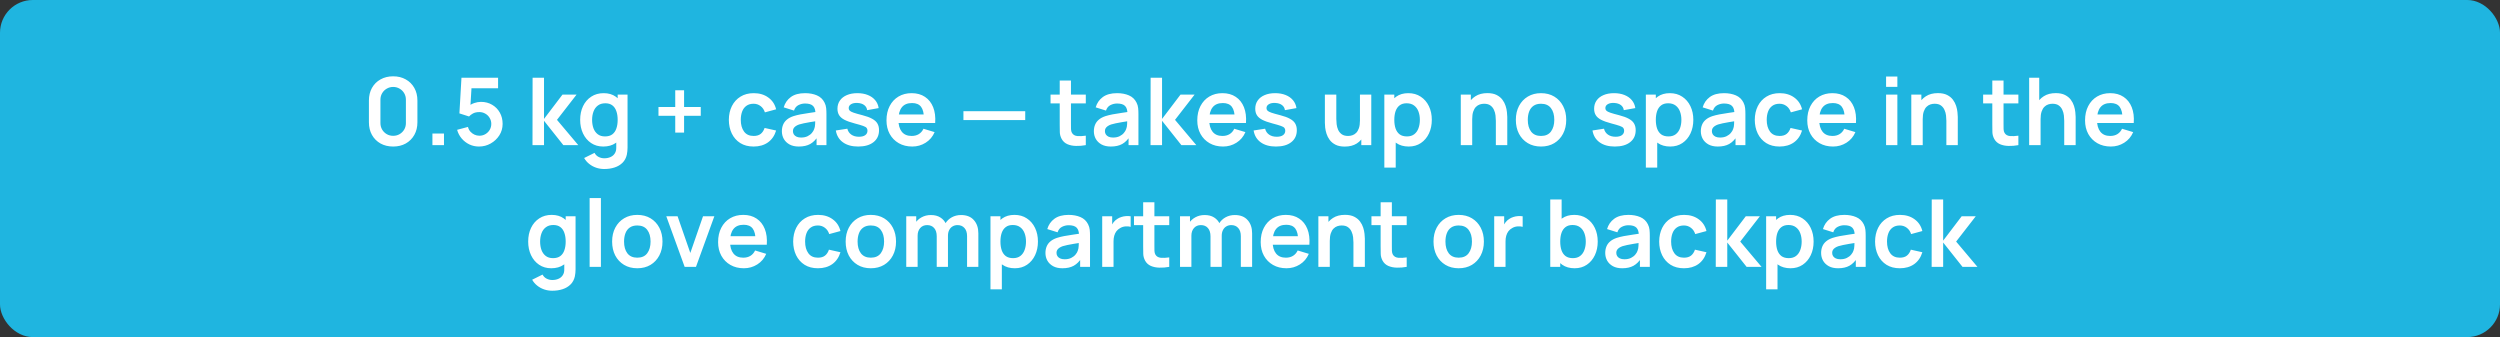 <?xml version="1.0" encoding="UTF-8"?> <svg xmlns="http://www.w3.org/2000/svg" width="534" height="72" viewBox="0 0 534 72" fill="none"><rect x="0" y="0" width="534" height="72" fill="#333333" stroke="none"/><rect width="534" height="72" rx="7" fill="#1FB5E0"></rect><path d="M83.98 31.3C82.96 31.3 82.06 31.083 81.28 30.65C80.5 30.21 79.89 29.6 79.45 28.82C79.017 28.04 78.8 27.14 78.8 26.12V21.48C78.8 20.46 79.017 19.56 79.45 18.78C79.89 18 80.5 17.393 81.28 16.96C82.06 16.52 82.96 16.3 83.98 16.3C85 16.3 85.897 16.52 86.67 16.96C87.45 17.393 88.06 18 88.5 18.78C88.94 19.56 89.16 20.46 89.16 21.48V26.12C89.16 27.14 88.94 28.04 88.5 28.82C88.06 29.6 87.45 30.21 86.67 30.65C85.897 31.083 85 31.3 83.98 31.3ZM83.98 29.01C84.487 29.01 84.947 28.89 85.36 28.65C85.774 28.403 86.1 28.077 86.34 27.67C86.58 27.257 86.7 26.797 86.7 26.29V21.3C86.7 20.787 86.58 20.327 86.34 19.92C86.1 19.507 85.774 19.18 85.36 18.94C84.947 18.693 84.487 18.57 83.98 18.57C83.474 18.57 83.014 18.693 82.6 18.94C82.187 19.18 81.86 19.507 81.62 19.92C81.38 20.327 81.26 20.787 81.26 21.3V26.29C81.26 26.797 81.38 27.257 81.62 27.67C81.86 28.077 82.187 28.403 82.6 28.65C83.014 28.89 83.474 29.01 83.98 29.01ZM92.365 31V28.53H94.835V31H92.365ZM102.309 31.3C101.575 31.3 100.892 31.15 100.259 30.85C99.625 30.543 99.079 30.123 98.619 29.59C98.165 29.057 97.839 28.437 97.639 27.73L99.959 27.11C100.052 27.497 100.222 27.83 100.469 28.11C100.722 28.39 101.015 28.607 101.349 28.76C101.689 28.913 102.039 28.99 102.399 28.99C102.865 28.99 103.292 28.877 103.679 28.65C104.065 28.423 104.372 28.12 104.599 27.74C104.825 27.353 104.939 26.927 104.939 26.46C104.939 25.993 104.822 25.57 104.589 25.19C104.362 24.803 104.055 24.5 103.669 24.28C103.282 24.053 102.859 23.94 102.399 23.94C101.845 23.94 101.385 24.04 101.019 24.24C100.659 24.44 100.382 24.653 100.189 24.88L98.129 24.22L98.569 16.6H106.389V18.86H99.859L100.759 18.01L100.439 23.31L99.999 22.77C100.372 22.43 100.805 22.177 101.299 22.01C101.792 21.843 102.269 21.76 102.729 21.76C103.629 21.76 104.425 21.967 105.119 22.38C105.819 22.787 106.365 23.343 106.759 24.05C107.159 24.757 107.359 25.56 107.359 26.46C107.359 27.36 107.125 28.177 106.659 28.91C106.192 29.637 105.575 30.217 104.809 30.65C104.049 31.083 103.215 31.3 102.309 31.3ZM113.741 31L113.761 16.6H116.201V25.4L120.151 20.2H123.161L118.971 25.6L123.521 31H120.331L116.201 25.8V31H113.741ZM129.063 36.1C128.463 36.1 127.886 36.007 127.333 35.82C126.786 35.633 126.293 35.363 125.853 35.01C125.413 34.663 125.053 34.243 124.773 33.75L126.993 32.65C127.2 33.043 127.49 33.333 127.863 33.52C128.243 33.713 128.646 33.81 129.073 33.81C129.573 33.81 130.02 33.72 130.413 33.54C130.806 33.367 131.11 33.107 131.323 32.76C131.543 32.42 131.646 31.993 131.633 31.48V28.41H131.933V20.2H134.043V31.52C134.043 31.793 134.03 32.053 134.003 32.3C133.983 32.553 133.946 32.8 133.893 33.04C133.733 33.74 133.426 34.313 132.973 34.76C132.52 35.213 131.956 35.55 131.283 35.77C130.616 35.99 129.876 36.1 129.063 36.1ZM128.853 31.3C127.86 31.3 126.993 31.05 126.253 30.55C125.513 30.05 124.94 29.37 124.533 28.51C124.126 27.65 123.923 26.68 123.923 25.6C123.923 24.507 124.126 23.533 124.533 22.68C124.946 21.82 125.53 21.143 126.283 20.65C127.036 20.15 127.923 19.9 128.943 19.9C129.97 19.9 130.83 20.15 131.523 20.65C132.223 21.143 132.753 21.82 133.113 22.68C133.473 23.54 133.653 24.513 133.653 25.6C133.653 26.673 133.473 27.643 133.113 28.51C132.753 29.37 132.216 30.05 131.503 30.55C130.79 31.05 129.906 31.3 128.853 31.3ZM129.223 29.14C129.87 29.14 130.39 28.993 130.783 28.7C131.183 28.4 131.473 27.983 131.653 27.45C131.84 26.917 131.933 26.3 131.933 25.6C131.933 24.893 131.84 24.277 131.653 23.75C131.473 23.217 131.19 22.803 130.803 22.51C130.416 22.21 129.916 22.06 129.303 22.06C128.656 22.06 128.123 22.22 127.703 22.54C127.283 22.853 126.973 23.28 126.773 23.82C126.573 24.353 126.473 24.947 126.473 25.6C126.473 26.26 126.57 26.86 126.763 27.4C126.963 27.933 127.266 28.357 127.673 28.67C128.08 28.983 128.596 29.14 129.223 29.14ZM144.231 28.32V24.74H140.651V22.85H144.231V19.28H146.121V22.85H149.681V24.74H146.121V28.32H144.231ZM160.971 31.3C159.858 31.3 158.908 31.053 158.121 30.56C157.334 30.06 156.731 29.38 156.311 28.52C155.898 27.66 155.688 26.687 155.681 25.6C155.688 24.493 155.904 23.513 156.331 22.66C156.764 21.8 157.378 21.127 158.171 20.64C158.964 20.147 159.908 19.9 161.001 19.9C162.228 19.9 163.264 20.21 164.111 20.83C164.964 21.443 165.521 22.283 165.781 23.35L163.381 24C163.194 23.42 162.884 22.97 162.451 22.65C162.018 22.323 161.524 22.16 160.971 22.16C160.344 22.16 159.828 22.31 159.421 22.61C159.014 22.903 158.714 23.31 158.521 23.83C158.328 24.35 158.231 24.94 158.231 25.6C158.231 26.627 158.461 27.457 158.921 28.09C159.381 28.723 160.064 29.04 160.971 29.04C161.611 29.04 162.114 28.893 162.481 28.6C162.854 28.307 163.134 27.883 163.321 27.33L165.781 27.88C165.448 28.98 164.864 29.827 164.031 30.42C163.198 31.007 162.178 31.3 160.971 31.3ZM170.629 31.3C169.849 31.3 169.189 31.153 168.649 30.86C168.109 30.56 167.699 30.163 167.419 29.67C167.146 29.177 167.009 28.633 167.009 28.04C167.009 27.52 167.096 27.053 167.269 26.64C167.442 26.22 167.709 25.86 168.069 25.56C168.429 25.253 168.896 25.003 169.469 24.81C169.902 24.67 170.409 24.543 170.989 24.43C171.576 24.317 172.209 24.213 172.889 24.12C173.576 24.02 174.292 23.913 175.039 23.8L174.179 24.29C174.186 23.543 174.019 22.993 173.679 22.64C173.339 22.287 172.766 22.11 171.959 22.11C171.472 22.11 171.002 22.223 170.549 22.45C170.096 22.677 169.779 23.067 169.599 23.62L167.399 22.93C167.666 22.017 168.172 21.283 168.919 20.73C169.672 20.177 170.686 19.9 171.959 19.9C172.919 19.9 173.762 20.057 174.489 20.37C175.222 20.683 175.766 21.197 176.119 21.91C176.312 22.29 176.429 22.68 176.469 23.08C176.509 23.473 176.529 23.903 176.529 24.37V31H174.419V28.66L174.769 29.04C174.282 29.82 173.712 30.393 173.059 30.76C172.412 31.12 171.602 31.3 170.629 31.3ZM171.109 29.38C171.656 29.38 172.122 29.283 172.509 29.09C172.896 28.897 173.202 28.66 173.429 28.38C173.662 28.1 173.819 27.837 173.899 27.59C174.026 27.283 174.096 26.933 174.109 26.54C174.129 26.14 174.139 25.817 174.139 25.57L174.879 25.79C174.152 25.903 173.529 26.003 173.009 26.09C172.489 26.177 172.042 26.26 171.669 26.34C171.296 26.413 170.966 26.497 170.679 26.59C170.399 26.69 170.162 26.807 169.969 26.94C169.776 27.073 169.626 27.227 169.519 27.4C169.419 27.573 169.369 27.777 169.369 28.01C169.369 28.277 169.436 28.513 169.569 28.72C169.702 28.92 169.896 29.08 170.149 29.2C170.409 29.32 170.729 29.38 171.109 29.38ZM183.302 31.3C181.969 31.3 180.886 31 180.052 30.4C179.219 29.8 178.712 28.957 178.532 27.87L180.992 27.49C181.119 28.023 181.399 28.443 181.832 28.75C182.266 29.057 182.812 29.21 183.472 29.21C184.052 29.21 184.499 29.097 184.812 28.87C185.132 28.637 185.292 28.32 185.292 27.92C185.292 27.673 185.232 27.477 185.112 27.33C184.999 27.177 184.746 27.03 184.352 26.89C183.959 26.75 183.356 26.573 182.542 26.36C181.636 26.12 180.916 25.863 180.382 25.59C179.849 25.31 179.466 24.98 179.232 24.6C178.999 24.22 178.882 23.76 178.882 23.22C178.882 22.547 179.059 21.96 179.412 21.46C179.766 20.96 180.259 20.577 180.892 20.31C181.526 20.037 182.272 19.9 183.132 19.9C183.972 19.9 184.716 20.03 185.362 20.29C186.016 20.55 186.542 20.92 186.942 21.4C187.342 21.88 187.589 22.443 187.682 23.09L185.222 23.53C185.162 23.07 184.952 22.707 184.592 22.44C184.239 22.173 183.766 22.023 183.172 21.99C182.606 21.957 182.149 22.043 181.802 22.25C181.456 22.45 181.282 22.733 181.282 23.1C181.282 23.307 181.352 23.483 181.492 23.63C181.632 23.777 181.912 23.923 182.332 24.07C182.759 24.217 183.392 24.397 184.232 24.61C185.092 24.83 185.779 25.083 186.292 25.37C186.812 25.65 187.186 25.987 187.412 26.38C187.646 26.773 187.762 27.25 187.762 27.81C187.762 28.897 187.366 29.75 186.572 30.37C185.786 30.99 184.696 31.3 183.302 31.3ZM194.863 31.3C193.769 31.3 192.809 31.063 191.983 30.59C191.156 30.117 190.509 29.46 190.043 28.62C189.583 27.78 189.353 26.813 189.353 25.72C189.353 24.54 189.579 23.517 190.033 22.65C190.486 21.777 191.116 21.1 191.923 20.62C192.729 20.14 193.663 19.9 194.723 19.9C195.843 19.9 196.793 20.163 197.573 20.69C198.359 21.21 198.943 21.947 199.323 22.9C199.703 23.853 199.846 24.977 199.753 26.27H197.363V25.39C197.356 24.217 197.149 23.36 196.743 22.82C196.336 22.28 195.696 22.01 194.823 22.01C193.836 22.01 193.103 22.317 192.623 22.93C192.143 23.537 191.903 24.427 191.903 25.6C191.903 26.693 192.143 27.54 192.623 28.14C193.103 28.74 193.803 29.04 194.723 29.04C195.316 29.04 195.826 28.91 196.253 28.65C196.686 28.383 197.019 28 197.253 27.5L199.633 28.22C199.219 29.193 198.579 29.95 197.713 30.49C196.853 31.03 195.903 31.3 194.863 31.3ZM191.143 26.27V24.45H198.573V26.27H191.143ZM205.788 25.64V23.75H218.988V25.64H205.788ZM231.927 31C231.214 31.133 230.514 31.19 229.827 31.17C229.147 31.157 228.537 31.033 227.997 30.8C227.457 30.56 227.047 30.183 226.767 29.67C226.521 29.203 226.391 28.727 226.377 28.24C226.364 27.753 226.357 27.203 226.357 26.59V17.2H228.757V26.45C228.757 26.883 228.761 27.263 228.767 27.59C228.781 27.917 228.851 28.183 228.977 28.39C229.217 28.79 229.601 29.013 230.127 29.06C230.654 29.107 231.254 29.08 231.927 28.98V31ZM224.397 22.09V20.2H231.927V22.09H224.397ZM237.27 31.3C236.49 31.3 235.83 31.153 235.29 30.86C234.75 30.56 234.34 30.163 234.06 29.67C233.786 29.177 233.65 28.633 233.65 28.04C233.65 27.52 233.736 27.053 233.91 26.64C234.083 26.22 234.35 25.86 234.71 25.56C235.07 25.253 235.536 25.003 236.11 24.81C236.543 24.67 237.05 24.543 237.63 24.43C238.216 24.317 238.85 24.213 239.53 24.12C240.216 24.02 240.933 23.913 241.68 23.8L240.82 24.29C240.826 23.543 240.66 22.993 240.32 22.64C239.98 22.287 239.406 22.11 238.6 22.11C238.113 22.11 237.643 22.223 237.19 22.45C236.736 22.677 236.42 23.067 236.24 23.62L234.04 22.93C234.306 22.017 234.813 21.283 235.56 20.73C236.313 20.177 237.326 19.9 238.6 19.9C239.56 19.9 240.403 20.057 241.13 20.37C241.863 20.683 242.406 21.197 242.76 21.91C242.953 22.29 243.07 22.68 243.11 23.08C243.15 23.473 243.17 23.903 243.17 24.37V31H241.06V28.66L241.41 29.04C240.923 29.82 240.353 30.393 239.7 30.76C239.053 31.12 238.243 31.3 237.27 31.3ZM237.75 29.38C238.296 29.38 238.763 29.283 239.15 29.09C239.536 28.897 239.843 28.66 240.07 28.38C240.303 28.1 240.46 27.837 240.54 27.59C240.666 27.283 240.736 26.933 240.75 26.54C240.77 26.14 240.78 25.817 240.78 25.57L241.52 25.79C240.793 25.903 240.17 26.003 239.65 26.09C239.13 26.177 238.683 26.26 238.31 26.34C237.936 26.413 237.606 26.497 237.32 26.59C237.04 26.69 236.803 26.807 236.61 26.94C236.416 27.073 236.266 27.227 236.16 27.4C236.06 27.573 236.01 27.777 236.01 28.01C236.01 28.277 236.076 28.513 236.21 28.72C236.343 28.92 236.536 29.08 236.79 29.2C237.05 29.32 237.37 29.38 237.75 29.38ZM245.753 31L245.773 16.6H248.213V25.4L252.163 20.2H255.173L250.983 25.6L255.533 31H252.343L248.213 25.8V31H245.753ZM261.249 31.3C260.156 31.3 259.196 31.063 258.369 30.59C257.543 30.117 256.896 29.46 256.429 28.62C255.969 27.78 255.739 26.813 255.739 25.72C255.739 24.54 255.966 23.517 256.419 22.65C256.873 21.777 257.503 21.1 258.309 20.62C259.116 20.14 260.049 19.9 261.109 19.9C262.229 19.9 263.179 20.163 263.959 20.69C264.746 21.21 265.329 21.947 265.709 22.9C266.089 23.853 266.233 24.977 266.139 26.27H263.749V25.39C263.743 24.217 263.536 23.36 263.129 22.82C262.723 22.28 262.083 22.01 261.209 22.01C260.223 22.01 259.489 22.317 259.009 22.93C258.529 23.537 258.289 24.427 258.289 25.6C258.289 26.693 258.529 27.54 259.009 28.14C259.489 28.74 260.189 29.04 261.109 29.04C261.703 29.04 262.213 28.91 262.639 28.65C263.073 28.383 263.406 28 263.639 27.5L266.019 28.22C265.606 29.193 264.966 29.95 264.099 30.49C263.239 31.03 262.289 31.3 261.249 31.3ZM257.529 26.27V24.45H264.959V26.27H257.529ZM272.541 31.3C271.207 31.3 270.124 31 269.291 30.4C268.457 29.8 267.951 28.957 267.771 27.87L270.231 27.49C270.357 28.023 270.637 28.443 271.071 28.75C271.504 29.057 272.051 29.21 272.711 29.21C273.291 29.21 273.737 29.097 274.051 28.87C274.371 28.637 274.531 28.32 274.531 27.92C274.531 27.673 274.471 27.477 274.351 27.33C274.237 27.177 273.984 27.03 273.591 26.89C273.197 26.75 272.594 26.573 271.781 26.36C270.874 26.12 270.154 25.863 269.621 25.59C269.087 25.31 268.704 24.98 268.471 24.6C268.237 24.22 268.121 23.76 268.121 23.22C268.121 22.547 268.297 21.96 268.651 21.46C269.004 20.96 269.497 20.577 270.131 20.31C270.764 20.037 271.511 19.9 272.371 19.9C273.211 19.9 273.954 20.03 274.601 20.29C275.254 20.55 275.781 20.92 276.181 21.4C276.581 21.88 276.827 22.443 276.921 23.09L274.461 23.53C274.401 23.07 274.191 22.707 273.831 22.44C273.477 22.173 273.004 22.023 272.411 21.99C271.844 21.957 271.387 22.043 271.041 22.25C270.694 22.45 270.521 22.733 270.521 23.1C270.521 23.307 270.591 23.483 270.731 23.63C270.871 23.777 271.151 23.923 271.571 24.07C271.997 24.217 272.631 24.397 273.471 24.61C274.331 24.83 275.017 25.083 275.531 25.37C276.051 25.65 276.424 25.987 276.651 26.38C276.884 26.773 277.001 27.25 277.001 27.81C277.001 28.897 276.604 29.75 275.811 30.37C275.024 30.99 273.934 31.3 272.541 31.3ZM287.245 31.31C286.445 31.31 285.785 31.177 285.265 30.91C284.745 30.643 284.332 30.303 284.025 29.89C283.718 29.477 283.492 29.037 283.345 28.57C283.198 28.103 283.102 27.663 283.055 27.25C283.015 26.83 282.995 26.49 282.995 26.23V20.2H285.435V25.4C285.435 25.733 285.458 26.11 285.505 26.53C285.552 26.943 285.658 27.343 285.825 27.73C285.998 28.11 286.252 28.423 286.585 28.67C286.925 28.917 287.382 29.04 287.955 29.04C288.262 29.04 288.565 28.99 288.865 28.89C289.165 28.79 289.435 28.62 289.675 28.38C289.922 28.133 290.118 27.797 290.265 27.37C290.412 26.943 290.485 26.403 290.485 25.75L291.915 26.36C291.915 27.28 291.735 28.113 291.375 28.86C291.022 29.607 290.498 30.203 289.805 30.65C289.112 31.09 288.258 31.31 287.245 31.31ZM290.775 31V27.65H290.485V20.2H292.905V31H290.775ZM300.904 31.3C299.851 31.3 298.968 31.05 298.254 30.55C297.541 30.05 297.004 29.37 296.644 28.51C296.284 27.643 296.104 26.673 296.104 25.6C296.104 24.513 296.284 23.54 296.644 22.68C297.004 21.82 297.531 21.143 298.224 20.65C298.924 20.15 299.788 19.9 300.814 19.9C301.834 19.9 302.718 20.15 303.464 20.65C304.218 21.143 304.801 21.82 305.214 22.68C305.628 23.533 305.834 24.507 305.834 25.6C305.834 26.68 305.631 27.65 305.224 28.51C304.818 29.37 304.244 30.05 303.504 30.55C302.764 31.05 301.898 31.3 300.904 31.3ZM295.694 35.8V20.2H297.824V27.78H298.124V35.8H295.694ZM300.534 29.14C301.161 29.14 301.678 28.983 302.084 28.67C302.491 28.357 302.791 27.933 302.984 27.4C303.184 26.86 303.284 26.26 303.284 25.6C303.284 24.947 303.184 24.353 302.984 23.82C302.784 23.28 302.474 22.853 302.054 22.54C301.634 22.22 301.101 22.06 300.454 22.06C299.841 22.06 299.341 22.21 298.954 22.51C298.568 22.803 298.281 23.217 298.094 23.75C297.914 24.277 297.824 24.893 297.824 25.6C297.824 26.3 297.914 26.917 298.094 27.45C298.281 27.983 298.571 28.4 298.964 28.7C299.364 28.993 299.888 29.14 300.534 29.14ZM319.513 31V25.8C319.513 25.46 319.489 25.083 319.443 24.67C319.396 24.257 319.286 23.86 319.113 23.48C318.946 23.093 318.693 22.777 318.353 22.53C318.019 22.283 317.566 22.16 316.993 22.16C316.686 22.16 316.383 22.21 316.083 22.31C315.783 22.41 315.509 22.583 315.263 22.83C315.023 23.07 314.829 23.403 314.683 23.83C314.536 24.25 314.463 24.79 314.463 25.45L313.033 24.84C313.033 23.92 313.209 23.087 313.563 22.34C313.923 21.593 314.449 21 315.143 20.56C315.836 20.113 316.689 19.89 317.703 19.89C318.503 19.89 319.163 20.023 319.683 20.29C320.203 20.557 320.616 20.897 320.923 21.31C321.229 21.723 321.456 22.163 321.603 22.63C321.749 23.097 321.843 23.54 321.883 23.96C321.929 24.373 321.953 24.71 321.953 24.97V31H319.513ZM312.023 31V20.2H314.173V23.55H314.463V31H312.023ZM329.156 31.3C328.076 31.3 327.133 31.057 326.326 30.57C325.52 30.083 324.893 29.413 324.446 28.56C324.006 27.7 323.786 26.713 323.786 25.6C323.786 24.467 324.013 23.473 324.466 22.62C324.92 21.767 325.55 21.1 326.356 20.62C327.163 20.14 328.096 19.9 329.156 19.9C330.243 19.9 331.19 20.143 331.996 20.63C332.803 21.117 333.43 21.79 333.876 22.65C334.323 23.503 334.546 24.487 334.546 25.6C334.546 26.72 334.32 27.71 333.866 28.57C333.42 29.423 332.793 30.093 331.986 30.58C331.18 31.06 330.236 31.3 329.156 31.3ZM329.156 29.04C330.116 29.04 330.83 28.72 331.296 28.08C331.763 27.44 331.996 26.613 331.996 25.6C331.996 24.553 331.76 23.72 331.286 23.1C330.813 22.473 330.103 22.16 329.156 22.16C328.51 22.16 327.976 22.307 327.556 22.6C327.143 22.887 326.836 23.29 326.636 23.81C326.436 24.323 326.336 24.92 326.336 25.6C326.336 26.647 326.573 27.483 327.046 28.11C327.526 28.73 328.23 29.04 329.156 29.04ZM344.924 31.3C343.59 31.3 342.507 31 341.674 30.4C340.84 29.8 340.334 28.957 340.154 27.87L342.614 27.49C342.74 28.023 343.02 28.443 343.454 28.75C343.887 29.057 344.434 29.21 345.094 29.21C345.674 29.21 346.12 29.097 346.434 28.87C346.754 28.637 346.914 28.32 346.914 27.92C346.914 27.673 346.854 27.477 346.734 27.33C346.62 27.177 346.367 27.03 345.974 26.89C345.58 26.75 344.977 26.573 344.164 26.36C343.257 26.12 342.537 25.863 342.004 25.59C341.47 25.31 341.087 24.98 340.854 24.6C340.62 24.22 340.504 23.76 340.504 23.22C340.504 22.547 340.68 21.96 341.034 21.46C341.387 20.96 341.88 20.577 342.514 20.31C343.147 20.037 343.894 19.9 344.754 19.9C345.594 19.9 346.337 20.03 346.984 20.29C347.637 20.55 348.164 20.92 348.564 21.4C348.964 21.88 349.21 22.443 349.304 23.09L346.844 23.53C346.784 23.07 346.574 22.707 346.214 22.44C345.86 22.173 345.387 22.023 344.794 21.99C344.227 21.957 343.77 22.043 343.424 22.25C343.077 22.45 342.904 22.733 342.904 23.1C342.904 23.307 342.974 23.483 343.114 23.63C343.254 23.777 343.534 23.923 343.954 24.07C344.38 24.217 345.014 24.397 345.854 24.61C346.714 24.83 347.4 25.083 347.914 25.37C348.434 25.65 348.807 25.987 349.034 26.38C349.267 26.773 349.384 27.25 349.384 27.81C349.384 28.897 348.987 29.75 348.194 30.37C347.407 30.99 346.317 31.3 344.924 31.3ZM356.764 31.3C355.71 31.3 354.827 31.05 354.114 30.55C353.4 30.05 352.864 29.37 352.504 28.51C352.144 27.643 351.964 26.673 351.964 25.6C351.964 24.513 352.144 23.54 352.504 22.68C352.864 21.82 353.39 21.143 354.084 20.65C354.784 20.15 355.647 19.9 356.674 19.9C357.694 19.9 358.577 20.15 359.324 20.65C360.077 21.143 360.66 21.82 361.074 22.68C361.487 23.533 361.694 24.507 361.694 25.6C361.694 26.68 361.49 27.65 361.084 28.51C360.677 29.37 360.104 30.05 359.364 30.55C358.624 31.05 357.757 31.3 356.764 31.3ZM351.554 35.8V20.2H353.684V27.78H353.984V35.8H351.554ZM356.394 29.14C357.02 29.14 357.537 28.983 357.944 28.67C358.35 28.357 358.65 27.933 358.844 27.4C359.044 26.86 359.144 26.26 359.144 25.6C359.144 24.947 359.044 24.353 358.844 23.82C358.644 23.28 358.334 22.853 357.914 22.54C357.494 22.22 356.96 22.06 356.314 22.06C355.7 22.06 355.2 22.21 354.814 22.51C354.427 22.803 354.14 23.217 353.954 23.75C353.774 24.277 353.684 24.893 353.684 25.6C353.684 26.3 353.774 26.917 353.954 27.45C354.14 27.983 354.43 28.4 354.824 28.7C355.224 28.993 355.747 29.14 356.394 29.14ZM366.918 31.3C366.138 31.3 365.478 31.153 364.938 30.86C364.398 30.56 363.988 30.163 363.708 29.67C363.435 29.177 363.298 28.633 363.298 28.04C363.298 27.52 363.385 27.053 363.558 26.64C363.731 26.22 363.998 25.86 364.358 25.56C364.718 25.253 365.185 25.003 365.758 24.81C366.191 24.67 366.698 24.543 367.278 24.43C367.865 24.317 368.498 24.213 369.178 24.12C369.865 24.02 370.581 23.913 371.328 23.8L370.468 24.29C370.475 23.543 370.308 22.993 369.968 22.64C369.628 22.287 369.055 22.11 368.248 22.11C367.761 22.11 367.291 22.223 366.838 22.45C366.385 22.677 366.068 23.067 365.888 23.62L363.688 22.93C363.955 22.017 364.461 21.283 365.208 20.73C365.961 20.177 366.975 19.9 368.248 19.9C369.208 19.9 370.051 20.057 370.778 20.37C371.511 20.683 372.055 21.197 372.408 21.91C372.601 22.29 372.718 22.68 372.758 23.08C372.798 23.473 372.818 23.903 372.818 24.37V31H370.708V28.66L371.058 29.04C370.571 29.82 370.001 30.393 369.348 30.76C368.701 31.12 367.891 31.3 366.918 31.3ZM367.398 29.38C367.945 29.38 368.411 29.283 368.798 29.09C369.185 28.897 369.491 28.66 369.718 28.38C369.951 28.1 370.108 27.837 370.188 27.59C370.315 27.283 370.385 26.933 370.398 26.54C370.418 26.14 370.428 25.817 370.428 25.57L371.168 25.79C370.441 25.903 369.818 26.003 369.298 26.09C368.778 26.177 368.331 26.26 367.958 26.34C367.585 26.413 367.255 26.497 366.968 26.59C366.688 26.69 366.451 26.807 366.258 26.94C366.065 27.073 365.915 27.227 365.808 27.4C365.708 27.573 365.658 27.777 365.658 28.01C365.658 28.277 365.725 28.513 365.858 28.72C365.991 28.92 366.185 29.08 366.438 29.2C366.698 29.32 367.018 29.38 367.398 29.38ZM380.111 31.3C378.998 31.3 378.048 31.053 377.261 30.56C376.475 30.06 375.871 29.38 375.451 28.52C375.038 27.66 374.828 26.687 374.821 25.6C374.828 24.493 375.045 23.513 375.471 22.66C375.905 21.8 376.518 21.127 377.311 20.64C378.105 20.147 379.048 19.9 380.141 19.9C381.368 19.9 382.405 20.21 383.251 20.83C384.105 21.443 384.661 22.283 384.921 23.35L382.521 24C382.335 23.42 382.025 22.97 381.591 22.65C381.158 22.323 380.665 22.16 380.111 22.16C379.485 22.16 378.968 22.31 378.561 22.61C378.155 22.903 377.855 23.31 377.661 23.83C377.468 24.35 377.371 24.94 377.371 25.6C377.371 26.627 377.601 27.457 378.061 28.09C378.521 28.723 379.205 29.04 380.111 29.04C380.751 29.04 381.255 28.893 381.621 28.6C381.995 28.307 382.275 27.883 382.461 27.33L384.921 27.88C384.588 28.98 384.005 29.827 383.171 30.42C382.338 31.007 381.318 31.3 380.111 31.3ZM391.542 31.3C390.449 31.3 389.489 31.063 388.662 30.59C387.836 30.117 387.189 29.46 386.722 28.62C386.262 27.78 386.032 26.813 386.032 25.72C386.032 24.54 386.259 23.517 386.712 22.65C387.166 21.777 387.796 21.1 388.602 20.62C389.409 20.14 390.342 19.9 391.402 19.9C392.522 19.9 393.472 20.163 394.252 20.69C395.039 21.21 395.622 21.947 396.002 22.9C396.382 23.853 396.526 24.977 396.432 26.27H394.042V25.39C394.036 24.217 393.829 23.36 393.422 22.82C393.016 22.28 392.376 22.01 391.502 22.01C390.516 22.01 389.782 22.317 389.302 22.93C388.822 23.537 388.582 24.427 388.582 25.6C388.582 26.693 388.822 27.54 389.302 28.14C389.782 28.74 390.482 29.04 391.402 29.04C391.996 29.04 392.506 28.91 392.932 28.65C393.366 28.383 393.699 28 393.932 27.5L396.312 28.22C395.899 29.193 395.259 29.95 394.392 30.49C393.532 31.03 392.582 31.3 391.542 31.3ZM387.822 26.27V24.45H395.252V26.27H387.822ZM402.868 18.56V16.35H405.278V18.56H402.868ZM402.868 31V20.2H405.278V31H402.868ZM415.743 31V25.8C415.743 25.46 415.72 25.083 415.673 24.67C415.626 24.257 415.516 23.86 415.343 23.48C415.176 23.093 414.923 22.777 414.583 22.53C414.25 22.283 413.796 22.16 413.223 22.16C412.916 22.16 412.613 22.21 412.313 22.31C412.013 22.41 411.74 22.583 411.493 22.83C411.253 23.07 411.06 23.403 410.913 23.83C410.766 24.25 410.693 24.79 410.693 25.45L409.263 24.84C409.263 23.92 409.44 23.087 409.793 22.34C410.153 21.593 410.68 21 411.373 20.56C412.066 20.113 412.92 19.89 413.933 19.89C414.733 19.89 415.393 20.023 415.913 20.29C416.433 20.557 416.846 20.897 417.153 21.31C417.46 21.723 417.686 22.163 417.833 22.63C417.98 23.097 418.073 23.54 418.113 23.96C418.16 24.373 418.183 24.71 418.183 24.97V31H415.743ZM408.253 31V20.2H410.403V23.55H410.693V31H408.253ZM431.126 31C430.413 31.133 429.713 31.19 429.026 31.17C428.346 31.157 427.736 31.033 427.196 30.8C426.656 30.56 426.246 30.183 425.966 29.67C425.72 29.203 425.59 28.727 425.576 28.24C425.563 27.753 425.556 27.203 425.556 26.59V17.2H427.956V26.45C427.956 26.883 427.96 27.263 427.966 27.59C427.98 27.917 428.05 28.183 428.176 28.39C428.416 28.79 428.8 29.013 429.326 29.06C429.853 29.107 430.453 29.08 431.126 28.98V31ZM423.596 22.09V20.2H431.126V22.09H423.596ZM440.919 31V25.8C440.919 25.46 440.895 25.083 440.849 24.67C440.802 24.257 440.692 23.86 440.519 23.48C440.352 23.093 440.099 22.777 439.759 22.53C439.425 22.283 438.972 22.16 438.399 22.16C438.092 22.16 437.789 22.21 437.489 22.31C437.189 22.41 436.915 22.583 436.669 22.83C436.429 23.07 436.235 23.403 436.089 23.83C435.942 24.25 435.869 24.79 435.869 25.45L434.439 24.84C434.439 23.92 434.615 23.087 434.969 22.34C435.329 21.593 435.855 21 436.549 20.56C437.242 20.113 438.095 19.89 439.109 19.89C439.909 19.89 440.569 20.023 441.089 20.29C441.609 20.557 442.022 20.897 442.329 21.31C442.635 21.723 442.862 22.163 443.009 22.63C443.155 23.097 443.249 23.54 443.289 23.96C443.335 24.373 443.359 24.71 443.359 24.97V31H440.919ZM433.429 31V16.6H435.579V24.18H435.869V31H433.429ZM450.878 31.3C449.785 31.3 448.825 31.063 447.998 30.59C447.172 30.117 446.525 29.46 446.058 28.62C445.598 27.78 445.368 26.813 445.368 25.72C445.368 24.54 445.595 23.517 446.048 22.65C446.502 21.777 447.132 21.1 447.938 20.62C448.745 20.14 449.678 19.9 450.738 19.9C451.858 19.9 452.808 20.163 453.588 20.69C454.375 21.21 454.958 21.947 455.338 22.9C455.718 23.853 455.862 24.977 455.768 26.27H453.378V25.39C453.372 24.217 453.165 23.36 452.758 22.82C452.352 22.28 451.712 22.01 450.838 22.01C449.852 22.01 449.118 22.317 448.638 22.93C448.158 23.537 447.918 24.427 447.918 25.6C447.918 26.693 448.158 27.54 448.638 28.14C449.118 28.74 449.818 29.04 450.738 29.04C451.332 29.04 451.842 28.91 452.268 28.65C452.702 28.383 453.035 28 453.268 27.5L455.648 28.22C455.235 29.193 454.595 29.95 453.728 30.49C452.868 31.03 451.918 31.3 450.878 31.3ZM447.158 26.27V24.45H454.588V26.27H447.158ZM117.96 62.1C117.36 62.1 116.783 62.007 116.23 61.82C115.683 61.633 115.19 61.363 114.75 61.01C114.31 60.663 113.95 60.243 113.67 59.75L115.89 58.65C116.096 59.043 116.386 59.333 116.76 59.52C117.14 59.713 117.543 59.81 117.97 59.81C118.47 59.81 118.916 59.72 119.31 59.54C119.703 59.367 120.006 59.107 120.22 58.76C120.44 58.42 120.543 57.993 120.53 57.48V54.41H120.83V46.2H122.94V57.52C122.94 57.793 122.926 58.053 122.9 58.3C122.88 58.553 122.843 58.8 122.79 59.04C122.63 59.74 122.323 60.313 121.87 60.76C121.416 61.213 120.853 61.55 120.18 61.77C119.513 61.99 118.773 62.1 117.96 62.1ZM117.75 57.3C116.756 57.3 115.89 57.05 115.15 56.55C114.41 56.05 113.836 55.37 113.43 54.51C113.023 53.65 112.82 52.68 112.82 51.6C112.82 50.507 113.023 49.533 113.43 48.68C113.843 47.82 114.426 47.143 115.18 46.65C115.933 46.15 116.82 45.9 117.84 45.9C118.866 45.9 119.726 46.15 120.42 46.65C121.12 47.143 121.65 47.82 122.01 48.68C122.37 49.54 122.55 50.513 122.55 51.6C122.55 52.673 122.37 53.643 122.01 54.51C121.65 55.37 121.113 56.05 120.4 56.55C119.686 57.05 118.803 57.3 117.75 57.3ZM118.12 55.14C118.766 55.14 119.286 54.993 119.68 54.7C120.08 54.4 120.37 53.983 120.55 53.45C120.736 52.917 120.83 52.3 120.83 51.6C120.83 50.893 120.736 50.277 120.55 49.75C120.37 49.217 120.086 48.803 119.7 48.51C119.313 48.21 118.813 48.06 118.2 48.06C117.553 48.06 117.02 48.22 116.6 48.54C116.18 48.853 115.87 49.28 115.67 49.82C115.47 50.353 115.37 50.947 115.37 51.6C115.37 52.26 115.466 52.86 115.66 53.4C115.86 53.933 116.163 54.357 116.57 54.67C116.976 54.983 117.493 55.14 118.12 55.14ZM125.944 57V42.3H128.354V57H125.944ZM136.119 57.3C135.039 57.3 134.096 57.057 133.289 56.57C132.483 56.083 131.856 55.413 131.409 54.56C130.969 53.7 130.749 52.713 130.749 51.6C130.749 50.467 130.976 49.473 131.429 48.62C131.883 47.767 132.513 47.1 133.319 46.62C134.126 46.14 135.059 45.9 136.119 45.9C137.206 45.9 138.153 46.143 138.959 46.63C139.766 47.117 140.393 47.79 140.839 48.65C141.286 49.503 141.509 50.487 141.509 51.6C141.509 52.72 141.283 53.71 140.829 54.57C140.383 55.423 139.756 56.093 138.949 56.58C138.143 57.06 137.199 57.3 136.119 57.3ZM136.119 55.04C137.079 55.04 137.793 54.72 138.259 54.08C138.726 53.44 138.959 52.613 138.959 51.6C138.959 50.553 138.723 49.72 138.249 49.1C137.776 48.473 137.066 48.16 136.119 48.16C135.473 48.16 134.939 48.307 134.519 48.6C134.106 48.887 133.799 49.29 133.599 49.81C133.399 50.323 133.299 50.92 133.299 51.6C133.299 52.647 133.536 53.483 134.009 54.11C134.489 54.73 135.193 55.04 136.119 55.04ZM146.242 57L142.322 46.2H144.732L147.452 54.03L150.162 46.2H152.582L148.662 57H146.242ZM158.896 57.3C157.803 57.3 156.843 57.063 156.016 56.59C155.189 56.117 154.543 55.46 154.076 54.62C153.616 53.78 153.386 52.813 153.386 51.72C153.386 50.54 153.613 49.517 154.066 48.65C154.519 47.777 155.149 47.1 155.956 46.62C156.763 46.14 157.696 45.9 158.756 45.9C159.876 45.9 160.826 46.163 161.606 46.69C162.393 47.21 162.976 47.947 163.356 48.9C163.736 49.853 163.879 50.977 163.786 52.27H161.396V51.39C161.389 50.217 161.183 49.36 160.776 48.82C160.369 48.28 159.729 48.01 158.856 48.01C157.869 48.01 157.136 48.317 156.656 48.93C156.176 49.537 155.936 50.427 155.936 51.6C155.936 52.693 156.176 53.54 156.656 54.14C157.136 54.74 157.836 55.04 158.756 55.04C159.349 55.04 159.859 54.91 160.286 54.65C160.719 54.383 161.053 54 161.286 53.5L163.666 54.22C163.253 55.193 162.613 55.95 161.746 56.49C160.886 57.03 159.936 57.3 158.896 57.3ZM155.176 52.27V50.45H162.606V52.27H155.176ZM174.711 57.3C173.598 57.3 172.648 57.053 171.861 56.56C171.074 56.06 170.471 55.38 170.051 54.52C169.638 53.66 169.428 52.687 169.421 51.6C169.428 50.493 169.644 49.513 170.071 48.66C170.504 47.8 171.118 47.127 171.911 46.64C172.704 46.147 173.648 45.9 174.741 45.9C175.968 45.9 177.004 46.21 177.851 46.83C178.704 47.443 179.261 48.283 179.521 49.35L177.121 50C176.934 49.42 176.624 48.97 176.191 48.65C175.758 48.323 175.264 48.16 174.711 48.16C174.084 48.16 173.568 48.31 173.161 48.61C172.754 48.903 172.454 49.31 172.261 49.83C172.068 50.35 171.971 50.94 171.971 51.6C171.971 52.627 172.201 53.457 172.661 54.09C173.121 54.723 173.804 55.04 174.711 55.04C175.351 55.04 175.854 54.893 176.221 54.6C176.594 54.307 176.874 53.883 177.061 53.33L179.521 53.88C179.188 54.98 178.604 55.827 177.771 56.42C176.938 57.007 175.918 57.3 174.711 57.3ZM186.002 57.3C184.922 57.3 183.979 57.057 183.172 56.57C182.365 56.083 181.739 55.413 181.292 54.56C180.852 53.7 180.632 52.713 180.632 51.6C180.632 50.467 180.859 49.473 181.312 48.62C181.765 47.767 182.395 47.1 183.202 46.62C184.009 46.14 184.942 45.9 186.002 45.9C187.089 45.9 188.035 46.143 188.842 46.63C189.649 47.117 190.275 47.79 190.722 48.65C191.169 49.503 191.392 50.487 191.392 51.6C191.392 52.72 191.165 53.71 190.712 54.57C190.265 55.423 189.639 56.093 188.832 56.58C188.025 57.06 187.082 57.3 186.002 57.3ZM186.002 55.04C186.962 55.04 187.675 54.72 188.142 54.08C188.609 53.44 188.842 52.613 188.842 51.6C188.842 50.553 188.605 49.72 188.132 49.1C187.659 48.473 186.949 48.16 186.002 48.16C185.355 48.16 184.822 48.307 184.402 48.6C183.989 48.887 183.682 49.29 183.482 49.81C183.282 50.323 183.182 50.92 183.182 51.6C183.182 52.647 183.419 53.483 183.892 54.11C184.372 54.73 185.075 55.04 186.002 55.04ZM206.565 57V50.44C206.565 49.7 206.382 49.123 206.015 48.71C205.649 48.29 205.152 48.08 204.525 48.08C204.139 48.08 203.792 48.17 203.485 48.35C203.179 48.523 202.935 48.783 202.755 49.13C202.575 49.47 202.485 49.877 202.485 50.35L201.415 49.72C201.409 48.973 201.575 48.317 201.915 47.75C202.262 47.177 202.729 46.73 203.315 46.41C203.902 46.09 204.555 45.93 205.275 45.93C206.469 45.93 207.382 46.29 208.015 47.01C208.655 47.723 208.975 48.663 208.975 49.83V57H206.565ZM193.575 57V46.2H195.705V49.55H196.005V57H193.575ZM200.085 57V50.47C200.085 49.717 199.902 49.13 199.535 48.71C199.169 48.29 198.669 48.08 198.035 48.08C197.422 48.08 196.929 48.29 196.555 48.71C196.189 49.13 196.005 49.677 196.005 50.35L194.925 49.63C194.925 48.93 195.099 48.3 195.445 47.74C195.792 47.18 196.259 46.74 196.845 46.42C197.439 46.093 198.102 45.93 198.835 45.93C199.642 45.93 200.315 46.103 200.855 46.45C201.402 46.79 201.809 47.257 202.075 47.85C202.349 48.437 202.485 49.1 202.485 49.84V57H200.085ZM216.774 57.3C215.72 57.3 214.837 57.05 214.124 56.55C213.41 56.05 212.874 55.37 212.514 54.51C212.154 53.643 211.974 52.673 211.974 51.6C211.974 50.513 212.154 49.54 212.514 48.68C212.874 47.82 213.4 47.143 214.094 46.65C214.794 46.15 215.657 45.9 216.684 45.9C217.704 45.9 218.587 46.15 219.334 46.65C220.087 47.143 220.67 47.82 221.084 48.68C221.497 49.533 221.704 50.507 221.704 51.6C221.704 52.68 221.5 53.65 221.094 54.51C220.687 55.37 220.114 56.05 219.374 56.55C218.634 57.05 217.767 57.3 216.774 57.3ZM211.564 61.8V46.2H213.694V53.78H213.994V61.8H211.564ZM216.404 55.14C217.03 55.14 217.547 54.983 217.954 54.67C218.36 54.357 218.66 53.933 218.854 53.4C219.054 52.86 219.154 52.26 219.154 51.6C219.154 50.947 219.054 50.353 218.854 49.82C218.654 49.28 218.344 48.853 217.924 48.54C217.504 48.22 216.97 48.06 216.324 48.06C215.71 48.06 215.21 48.21 214.824 48.51C214.437 48.803 214.15 49.217 213.964 49.75C213.784 50.277 213.694 50.893 213.694 51.6C213.694 52.3 213.784 52.917 213.964 53.45C214.15 53.983 214.44 54.4 214.834 54.7C215.234 54.993 215.757 55.14 216.404 55.14ZM226.928 57.3C226.148 57.3 225.488 57.153 224.948 56.86C224.408 56.56 223.998 56.163 223.718 55.67C223.444 55.177 223.308 54.633 223.308 54.04C223.308 53.52 223.394 53.053 223.568 52.64C223.741 52.22 224.008 51.86 224.368 51.56C224.728 51.253 225.194 51.003 225.768 50.81C226.201 50.67 226.708 50.543 227.288 50.43C227.874 50.317 228.508 50.213 229.188 50.12C229.874 50.02 230.591 49.913 231.338 49.8L230.478 50.29C230.484 49.543 230.318 48.993 229.978 48.64C229.638 48.287 229.064 48.11 228.258 48.11C227.771 48.11 227.301 48.223 226.848 48.45C226.394 48.677 226.078 49.067 225.898 49.62L223.698 48.93C223.964 48.017 224.471 47.283 225.218 46.73C225.971 46.177 226.984 45.9 228.258 45.9C229.218 45.9 230.061 46.057 230.788 46.37C231.521 46.683 232.064 47.197 232.418 47.91C232.611 48.29 232.728 48.68 232.768 49.08C232.808 49.473 232.828 49.903 232.828 50.37V57H230.718V54.66L231.068 55.04C230.581 55.82 230.011 56.393 229.358 56.76C228.711 57.12 227.901 57.3 226.928 57.3ZM227.408 55.38C227.954 55.38 228.421 55.283 228.808 55.09C229.194 54.897 229.501 54.66 229.728 54.38C229.961 54.1 230.118 53.837 230.198 53.59C230.324 53.283 230.394 52.933 230.408 52.54C230.428 52.14 230.438 51.817 230.438 51.57L231.178 51.79C230.451 51.903 229.828 52.003 229.308 52.09C228.788 52.177 228.341 52.26 227.968 52.34C227.594 52.413 227.264 52.497 226.978 52.59C226.698 52.69 226.461 52.807 226.268 52.94C226.074 53.073 225.924 53.227 225.818 53.4C225.718 53.573 225.668 53.777 225.668 54.01C225.668 54.277 225.734 54.513 225.868 54.72C226.001 54.92 226.194 55.08 226.448 55.2C226.708 55.32 227.028 55.38 227.408 55.38ZM235.431 57V46.2H237.561V48.83L237.301 48.49C237.435 48.13 237.611 47.803 237.831 47.51C238.058 47.21 238.328 46.963 238.641 46.77C238.908 46.59 239.201 46.45 239.521 46.35C239.848 46.243 240.181 46.18 240.521 46.16C240.861 46.133 241.191 46.147 241.511 46.2V48.45C241.191 48.357 240.821 48.327 240.401 48.36C239.988 48.393 239.615 48.51 239.281 48.71C238.948 48.89 238.675 49.12 238.461 49.4C238.255 49.68 238.101 50 238.001 50.36C237.901 50.713 237.851 51.097 237.851 51.51V57H235.431ZM249.75 57C249.036 57.133 248.336 57.19 247.65 57.17C246.97 57.157 246.36 57.033 245.82 56.8C245.28 56.56 244.87 56.183 244.59 55.67C244.343 55.203 244.213 54.727 244.2 54.24C244.186 53.753 244.18 53.203 244.18 52.59V43.2H246.58V52.45C246.58 52.883 246.583 53.263 246.59 53.59C246.603 53.917 246.673 54.183 246.8 54.39C247.04 54.79 247.423 55.013 247.95 55.06C248.476 55.107 249.076 55.08 249.75 54.98V57ZM242.22 48.09V46.2H249.75V48.09H242.22ZM265.042 57V50.44C265.042 49.7 264.859 49.123 264.492 48.71C264.125 48.29 263.629 48.08 263.002 48.08C262.615 48.08 262.269 48.17 261.962 48.35C261.655 48.523 261.412 48.783 261.232 49.13C261.052 49.47 260.962 49.877 260.962 50.35L259.892 49.72C259.885 48.973 260.052 48.317 260.392 47.75C260.739 47.177 261.205 46.73 261.792 46.41C262.379 46.09 263.032 45.93 263.752 45.93C264.945 45.93 265.859 46.29 266.492 47.01C267.132 47.723 267.452 48.663 267.452 49.83V57H265.042ZM252.052 57V46.2H254.182V49.55H254.482V57H252.052ZM258.562 57V50.47C258.562 49.717 258.379 49.13 258.012 48.71C257.645 48.29 257.145 48.08 256.512 48.08C255.899 48.08 255.405 48.29 255.032 48.71C254.665 49.13 254.482 49.677 254.482 50.35L253.402 49.63C253.402 48.93 253.575 48.3 253.922 47.74C254.269 47.18 254.735 46.74 255.322 46.42C255.915 46.093 256.579 45.93 257.312 45.93C258.119 45.93 258.792 46.103 259.332 46.45C259.879 46.79 260.285 47.257 260.552 47.85C260.825 48.437 260.962 49.1 260.962 49.84V57H258.562ZM274.794 57.3C273.701 57.3 272.741 57.063 271.914 56.59C271.088 56.117 270.441 55.46 269.974 54.62C269.514 53.78 269.284 52.813 269.284 51.72C269.284 50.54 269.511 49.517 269.964 48.65C270.418 47.777 271.048 47.1 271.854 46.62C272.661 46.14 273.594 45.9 274.654 45.9C275.774 45.9 276.724 46.163 277.504 46.69C278.291 47.21 278.874 47.947 279.254 48.9C279.634 49.853 279.778 50.977 279.684 52.27H277.294V51.39C277.288 50.217 277.081 49.36 276.674 48.82C276.268 48.28 275.628 48.01 274.754 48.01C273.768 48.01 273.034 48.317 272.554 48.93C272.074 49.537 271.834 50.427 271.834 51.6C271.834 52.693 272.074 53.54 272.554 54.14C273.034 54.74 273.734 55.04 274.654 55.04C275.248 55.04 275.758 54.91 276.184 54.65C276.618 54.383 276.951 54 277.184 53.5L279.564 54.22C279.151 55.193 278.511 55.95 277.644 56.49C276.784 57.03 275.834 57.3 274.794 57.3ZM271.074 52.27V50.45H278.504V52.27H271.074ZM289.093 57V51.8C289.093 51.46 289.069 51.083 289.023 50.67C288.976 50.257 288.866 49.86 288.693 49.48C288.526 49.093 288.273 48.777 287.933 48.53C287.599 48.283 287.146 48.16 286.573 48.16C286.266 48.16 285.963 48.21 285.663 48.31C285.363 48.41 285.089 48.583 284.843 48.83C284.603 49.07 284.409 49.403 284.263 49.83C284.116 50.25 284.043 50.79 284.043 51.45L282.613 50.84C282.613 49.92 282.789 49.087 283.143 48.34C283.503 47.593 284.029 47 284.723 46.56C285.416 46.113 286.269 45.89 287.283 45.89C288.083 45.89 288.743 46.023 289.263 46.29C289.783 46.557 290.196 46.897 290.503 47.31C290.809 47.723 291.036 48.163 291.183 48.63C291.329 49.097 291.423 49.54 291.463 49.96C291.509 50.373 291.533 50.71 291.533 50.97V57H289.093ZM281.603 57V46.2H283.753V49.55H284.043V57H281.603ZM300.472 57C299.759 57.133 299.059 57.19 298.372 57.17C297.692 57.157 297.082 57.033 296.542 56.8C296.002 56.56 295.592 56.183 295.312 55.67C295.066 55.203 294.936 54.727 294.922 54.24C294.909 53.753 294.902 53.203 294.902 52.59V43.2H297.302V52.45C297.302 52.883 297.306 53.263 297.312 53.59C297.326 53.917 297.396 54.183 297.522 54.39C297.762 54.79 298.146 55.013 298.672 55.06C299.199 55.107 299.799 55.08 300.472 54.98V57ZM292.942 48.09V46.2H300.472V48.09H292.942ZM311.568 57.3C310.488 57.3 309.545 57.057 308.738 56.57C307.932 56.083 307.305 55.413 306.858 54.56C306.418 53.7 306.198 52.713 306.198 51.6C306.198 50.467 306.425 49.473 306.878 48.62C307.332 47.767 307.962 47.1 308.768 46.62C309.575 46.14 310.508 45.9 311.568 45.9C312.655 45.9 313.602 46.143 314.408 46.63C315.215 47.117 315.842 47.79 316.288 48.65C316.735 49.503 316.958 50.487 316.958 51.6C316.958 52.72 316.732 53.71 316.278 54.57C315.832 55.423 315.205 56.093 314.398 56.58C313.592 57.06 312.648 57.3 311.568 57.3ZM311.568 55.04C312.528 55.04 313.242 54.72 313.708 54.08C314.175 53.44 314.408 52.613 314.408 51.6C314.408 50.553 314.172 49.72 313.698 49.1C313.225 48.473 312.515 48.16 311.568 48.16C310.922 48.16 310.388 48.307 309.968 48.6C309.555 48.887 309.248 49.29 309.048 49.81C308.848 50.323 308.748 50.92 308.748 51.6C308.748 52.647 308.985 53.483 309.458 54.11C309.938 54.73 310.642 55.04 311.568 55.04ZM319.162 57V46.2H321.292V48.83L321.032 48.49C321.165 48.13 321.342 47.803 321.562 47.51C321.788 47.21 322.058 46.963 322.372 46.77C322.638 46.59 322.932 46.45 323.252 46.35C323.578 46.243 323.912 46.18 324.252 46.16C324.592 46.133 324.922 46.147 325.242 46.2V48.45C324.922 48.357 324.552 48.327 324.132 48.36C323.718 48.393 323.345 48.51 323.012 48.71C322.678 48.89 322.405 49.12 322.192 49.4C321.985 49.68 321.832 50 321.732 50.36C321.632 50.713 321.582 51.097 321.582 51.51V57H319.162ZM336.344 57.3C335.291 57.3 334.407 57.05 333.694 56.55C332.981 56.05 332.444 55.37 332.084 54.51C331.724 53.643 331.544 52.673 331.544 51.6C331.544 50.513 331.724 49.54 332.084 48.68C332.444 47.82 332.971 47.143 333.664 46.65C334.364 46.15 335.227 45.9 336.254 45.9C337.274 45.9 338.157 46.15 338.904 46.65C339.657 47.143 340.241 47.82 340.654 48.68C341.067 49.533 341.274 50.507 341.274 51.6C341.274 52.68 341.071 53.65 340.664 54.51C340.257 55.37 339.684 56.05 338.944 56.55C338.204 57.05 337.337 57.3 336.344 57.3ZM331.134 57V42.6H333.564V49.42H333.264V57H331.134ZM335.974 55.14C336.601 55.14 337.117 54.983 337.524 54.67C337.931 54.357 338.231 53.933 338.424 53.4C338.624 52.86 338.724 52.26 338.724 51.6C338.724 50.947 338.624 50.353 338.424 49.82C338.224 49.28 337.914 48.853 337.494 48.54C337.074 48.22 336.541 48.06 335.894 48.06C335.281 48.06 334.781 48.21 334.394 48.51C334.007 48.803 333.721 49.217 333.534 49.75C333.354 50.277 333.264 50.893 333.264 51.6C333.264 52.3 333.354 52.917 333.534 53.45C333.721 53.983 334.011 54.4 334.404 54.7C334.804 54.993 335.327 55.14 335.974 55.14ZM346.498 57.3C345.718 57.3 345.058 57.153 344.518 56.86C343.978 56.56 343.568 56.163 343.288 55.67C343.015 55.177 342.878 54.633 342.878 54.04C342.878 53.52 342.965 53.053 343.138 52.64C343.311 52.22 343.578 51.86 343.938 51.56C344.298 51.253 344.765 51.003 345.338 50.81C345.771 50.67 346.278 50.543 346.858 50.43C347.445 50.317 348.078 50.213 348.758 50.12C349.445 50.02 350.161 49.913 350.908 49.8L350.048 50.29C350.055 49.543 349.888 48.993 349.548 48.64C349.208 48.287 348.635 48.11 347.828 48.11C347.341 48.11 346.871 48.223 346.418 48.45C345.965 48.677 345.648 49.067 345.468 49.62L343.268 48.93C343.535 48.017 344.041 47.283 344.788 46.73C345.541 46.177 346.555 45.9 347.828 45.9C348.788 45.9 349.631 46.057 350.358 46.37C351.091 46.683 351.635 47.197 351.988 47.91C352.181 48.29 352.298 48.68 352.338 49.08C352.378 49.473 352.398 49.903 352.398 50.37V57H350.288V54.66L350.638 55.04C350.151 55.82 349.581 56.393 348.928 56.76C348.281 57.12 347.471 57.3 346.498 57.3ZM346.978 55.38C347.525 55.38 347.991 55.283 348.378 55.09C348.765 54.897 349.071 54.66 349.298 54.38C349.531 54.1 349.688 53.837 349.768 53.59C349.895 53.283 349.965 52.933 349.978 52.54C349.998 52.14 350.008 51.817 350.008 51.57L350.748 51.79C350.021 51.903 349.398 52.003 348.878 52.09C348.358 52.177 347.911 52.26 347.538 52.34C347.165 52.413 346.835 52.497 346.548 52.59C346.268 52.69 346.031 52.807 345.838 52.94C345.645 53.073 345.495 53.227 345.388 53.4C345.288 53.573 345.238 53.777 345.238 54.01C345.238 54.277 345.305 54.513 345.438 54.72C345.571 54.92 345.765 55.08 346.018 55.2C346.278 55.32 346.598 55.38 346.978 55.38ZM359.692 57.3C358.578 57.3 357.628 57.053 356.842 56.56C356.055 56.06 355.452 55.38 355.032 54.52C354.618 53.66 354.408 52.687 354.402 51.6C354.408 50.493 354.625 49.513 355.052 48.66C355.485 47.8 356.098 47.127 356.892 46.64C357.685 46.147 358.628 45.9 359.722 45.9C360.948 45.9 361.985 46.21 362.832 46.83C363.685 47.443 364.242 48.283 364.502 49.35L362.102 50C361.915 49.42 361.605 48.97 361.172 48.65C360.738 48.323 360.245 48.16 359.692 48.16C359.065 48.16 358.548 48.31 358.142 48.61C357.735 48.903 357.435 49.31 357.242 49.83C357.048 50.35 356.952 50.94 356.952 51.6C356.952 52.627 357.182 53.457 357.642 54.09C358.102 54.723 358.785 55.04 359.692 55.04C360.332 55.04 360.835 54.893 361.202 54.6C361.575 54.307 361.855 53.883 362.042 53.33L364.502 53.88C364.168 54.98 363.585 55.827 362.752 56.42C361.918 57.007 360.898 57.3 359.692 57.3ZM366.485 57L366.505 42.6H368.945V51.4L372.895 46.2H375.905L371.715 51.6L376.265 57H373.075L368.945 51.8V57H366.485ZM382.457 57.3C381.404 57.3 380.521 57.05 379.807 56.55C379.094 56.05 378.557 55.37 378.197 54.51C377.837 53.643 377.657 52.673 377.657 51.6C377.657 50.513 377.837 49.54 378.197 48.68C378.557 47.82 379.084 47.143 379.777 46.65C380.477 46.15 381.341 45.9 382.367 45.9C383.387 45.9 384.271 46.15 385.017 46.65C385.771 47.143 386.354 47.82 386.767 48.68C387.181 49.533 387.387 50.507 387.387 51.6C387.387 52.68 387.184 53.65 386.777 54.51C386.371 55.37 385.797 56.05 385.057 56.55C384.317 57.05 383.451 57.3 382.457 57.3ZM377.247 61.8V46.2H379.377V53.78H379.677V61.8H377.247ZM382.087 55.14C382.714 55.14 383.231 54.983 383.637 54.67C384.044 54.357 384.344 53.933 384.537 53.4C384.737 52.86 384.837 52.26 384.837 51.6C384.837 50.947 384.737 50.353 384.537 49.82C384.337 49.28 384.027 48.853 383.607 48.54C383.187 48.22 382.654 48.06 382.007 48.06C381.394 48.06 380.894 48.21 380.507 48.51C380.121 48.803 379.834 49.217 379.647 49.75C379.467 50.277 379.377 50.893 379.377 51.6C379.377 52.3 379.467 52.917 379.647 53.45C379.834 53.983 380.124 54.4 380.517 54.7C380.917 54.993 381.441 55.14 382.087 55.14ZM392.611 57.3C391.831 57.3 391.171 57.153 390.631 56.86C390.091 56.56 389.681 56.163 389.401 55.67C389.128 55.177 388.991 54.633 388.991 54.04C388.991 53.52 389.078 53.053 389.251 52.64C389.425 52.22 389.691 51.86 390.051 51.56C390.411 51.253 390.878 51.003 391.451 50.81C391.885 50.67 392.391 50.543 392.971 50.43C393.558 50.317 394.191 50.213 394.871 50.12C395.558 50.02 396.275 49.913 397.021 49.8L396.161 50.29C396.168 49.543 396.001 48.993 395.661 48.64C395.321 48.287 394.748 48.11 393.941 48.11C393.455 48.11 392.985 48.223 392.531 48.45C392.078 48.677 391.761 49.067 391.581 49.62L389.381 48.93C389.648 48.017 390.155 47.283 390.901 46.73C391.655 46.177 392.668 45.9 393.941 45.9C394.901 45.9 395.745 46.057 396.471 46.37C397.205 46.683 397.748 47.197 398.101 47.91C398.295 48.29 398.411 48.68 398.451 49.08C398.491 49.473 398.511 49.903 398.511 50.37V57H396.401V54.66L396.751 55.04C396.265 55.82 395.695 56.393 395.041 56.76C394.395 57.12 393.585 57.3 392.611 57.3ZM393.091 55.38C393.638 55.38 394.105 55.283 394.491 55.09C394.878 54.897 395.185 54.66 395.411 54.38C395.645 54.1 395.801 53.837 395.881 53.59C396.008 53.283 396.078 52.933 396.091 52.54C396.111 52.14 396.121 51.817 396.121 51.57L396.861 51.79C396.135 51.903 395.511 52.003 394.991 52.09C394.471 52.177 394.025 52.26 393.651 52.34C393.278 52.413 392.948 52.497 392.661 52.59C392.381 52.69 392.145 52.807 391.951 52.94C391.758 53.073 391.608 53.227 391.501 53.4C391.401 53.573 391.351 53.777 391.351 54.01C391.351 54.277 391.418 54.513 391.551 54.72C391.685 54.92 391.878 55.08 392.131 55.2C392.391 55.32 392.711 55.38 393.091 55.38ZM405.805 57.3C404.692 57.3 403.742 57.053 402.955 56.56C402.168 56.06 401.565 55.38 401.145 54.52C400.732 53.66 400.522 52.687 400.515 51.6C400.522 50.493 400.738 49.513 401.165 48.66C401.598 47.8 402.212 47.127 403.005 46.64C403.798 46.147 404.742 45.9 405.835 45.9C407.062 45.9 408.098 46.21 408.945 46.83C409.798 47.443 410.355 48.283 410.615 49.35L408.215 50C408.028 49.42 407.718 48.97 407.285 48.65C406.852 48.323 406.358 48.16 405.805 48.16C405.178 48.16 404.662 48.31 404.255 48.61C403.848 48.903 403.548 49.31 403.355 49.83C403.162 50.35 403.065 50.94 403.065 51.6C403.065 52.627 403.295 53.457 403.755 54.09C404.215 54.723 404.898 55.04 405.805 55.04C406.445 55.04 406.948 54.893 407.315 54.6C407.688 54.307 407.968 53.883 408.155 53.33L410.615 53.88C410.282 54.98 409.698 55.827 408.865 56.42C408.032 57.007 407.012 57.3 405.805 57.3ZM412.599 57L412.619 42.6H415.059V51.4L419.009 46.2H422.019L417.829 51.6L422.379 57H419.189L415.059 51.8V57H412.599Z" fill="white"></path></svg> 